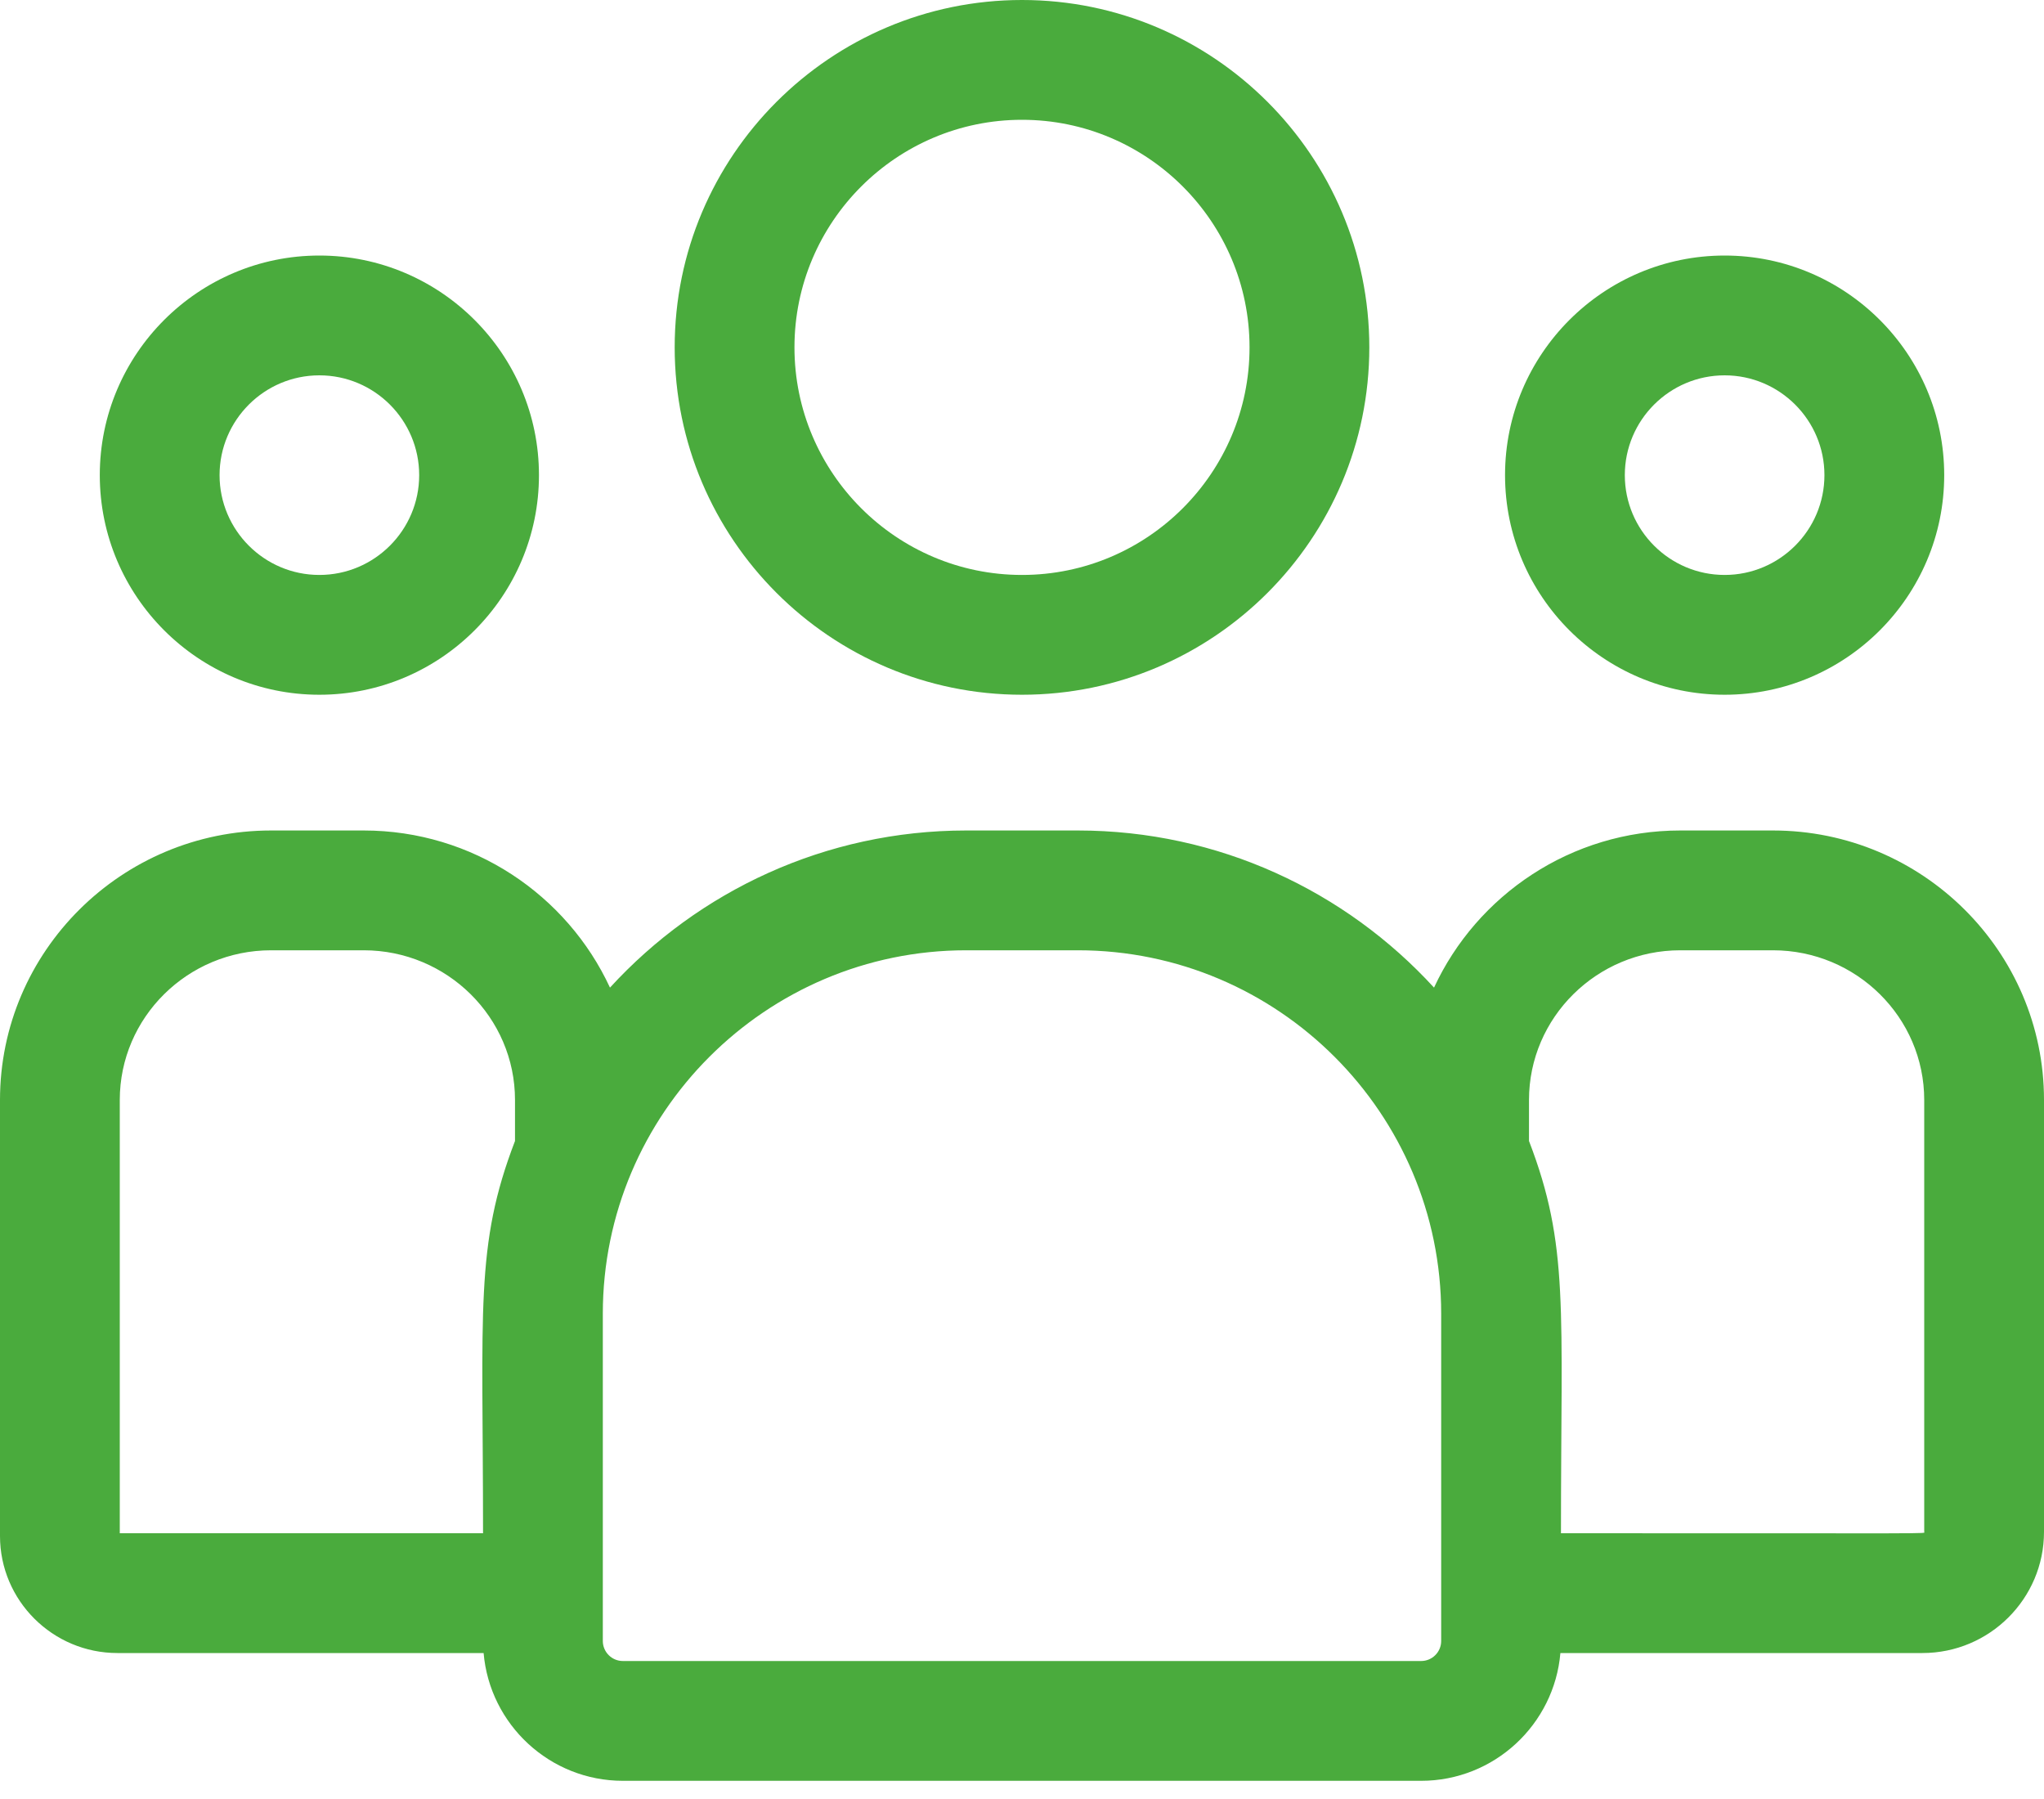 <svg width="50" height="44" viewBox="0 0 50 44" fill="none" xmlns="http://www.w3.org/2000/svg">
<path d="M25 16.992C29.685 16.992 33.496 13.181 33.496 8.496C33.496 3.811 29.685 0 25 0C20.315 0 16.504 3.811 16.504 8.496C16.504 13.181 20.315 16.992 25 16.992ZM25 2.93C28.069 2.93 30.566 5.427 30.566 8.496C30.566 11.565 28.069 14.062 25 14.062C21.931 14.062 19.434 11.565 19.434 8.496C19.434 5.427 21.931 2.93 25 2.93Z" fill="#4AAB3D"/>
<path d="M42.188 16.992C45.149 16.992 47.559 14.583 47.559 11.621C47.559 8.659 45.149 6.25 42.188 6.25C39.226 6.25 36.816 8.659 36.816 11.621C36.816 14.583 39.226 16.992 42.188 16.992ZM42.188 9.18C43.534 9.18 44.629 10.275 44.629 11.621C44.629 12.967 43.534 14.062 42.188 14.062C40.841 14.062 39.746 12.967 39.746 11.621C39.746 10.275 40.841 9.18 42.188 9.18Z" fill="#4AAB3D"/>
<path d="M43.369 20.312H41.103C38.434 20.312 36.129 21.89 35.079 24.155C32.917 21.795 29.811 20.312 26.365 20.312H23.635C20.189 20.312 17.084 21.795 14.921 24.155C13.871 21.89 11.566 20.312 8.896 20.312H6.631C2.975 20.312 0 23.269 0 26.903V37.568C0 39.146 1.288 40.43 2.872 40.43H11.83C11.98 42.178 13.45 43.555 15.236 43.555H34.764C36.55 43.555 38.02 42.178 38.17 40.43H47.026C48.666 40.43 50 39.101 50 37.467V26.903C50 23.269 47.025 20.312 43.369 20.312ZM2.93 26.903C2.93 24.885 4.59 23.242 6.631 23.242H8.896C10.937 23.242 12.598 24.885 12.598 26.903V27.906C11.613 30.471 11.816 32.008 11.816 37.5H2.93V26.903ZM35.254 40.135C35.254 40.405 35.034 40.625 34.764 40.625H15.236C14.966 40.625 14.746 40.405 14.746 40.135V32.131C14.746 27.23 18.734 23.242 23.635 23.242H26.365C31.266 23.242 35.254 27.23 35.254 32.131V40.135ZM47.07 37.467C47.07 37.517 47.616 37.5 38.184 37.5C38.184 31.968 38.386 30.467 37.402 27.906V26.903C37.402 24.885 39.063 23.242 41.103 23.242H43.369C45.41 23.242 47.07 24.885 47.07 26.903V37.467Z" fill="#4AAB3D"/>
<path d="M7.812 16.992C10.774 16.992 13.184 14.583 13.184 11.621C13.184 8.659 10.774 6.25 7.812 6.25C4.851 6.25 2.441 8.659 2.441 11.621C2.441 14.583 4.851 16.992 7.812 16.992ZM7.812 9.18C9.159 9.18 10.254 10.275 10.254 11.621C10.254 12.967 9.159 14.062 7.812 14.062C6.466 14.062 5.371 12.967 5.371 11.621C5.371 10.275 6.466 9.18 7.812 9.18Z" fill="#4AAB3D"/>
</svg>
